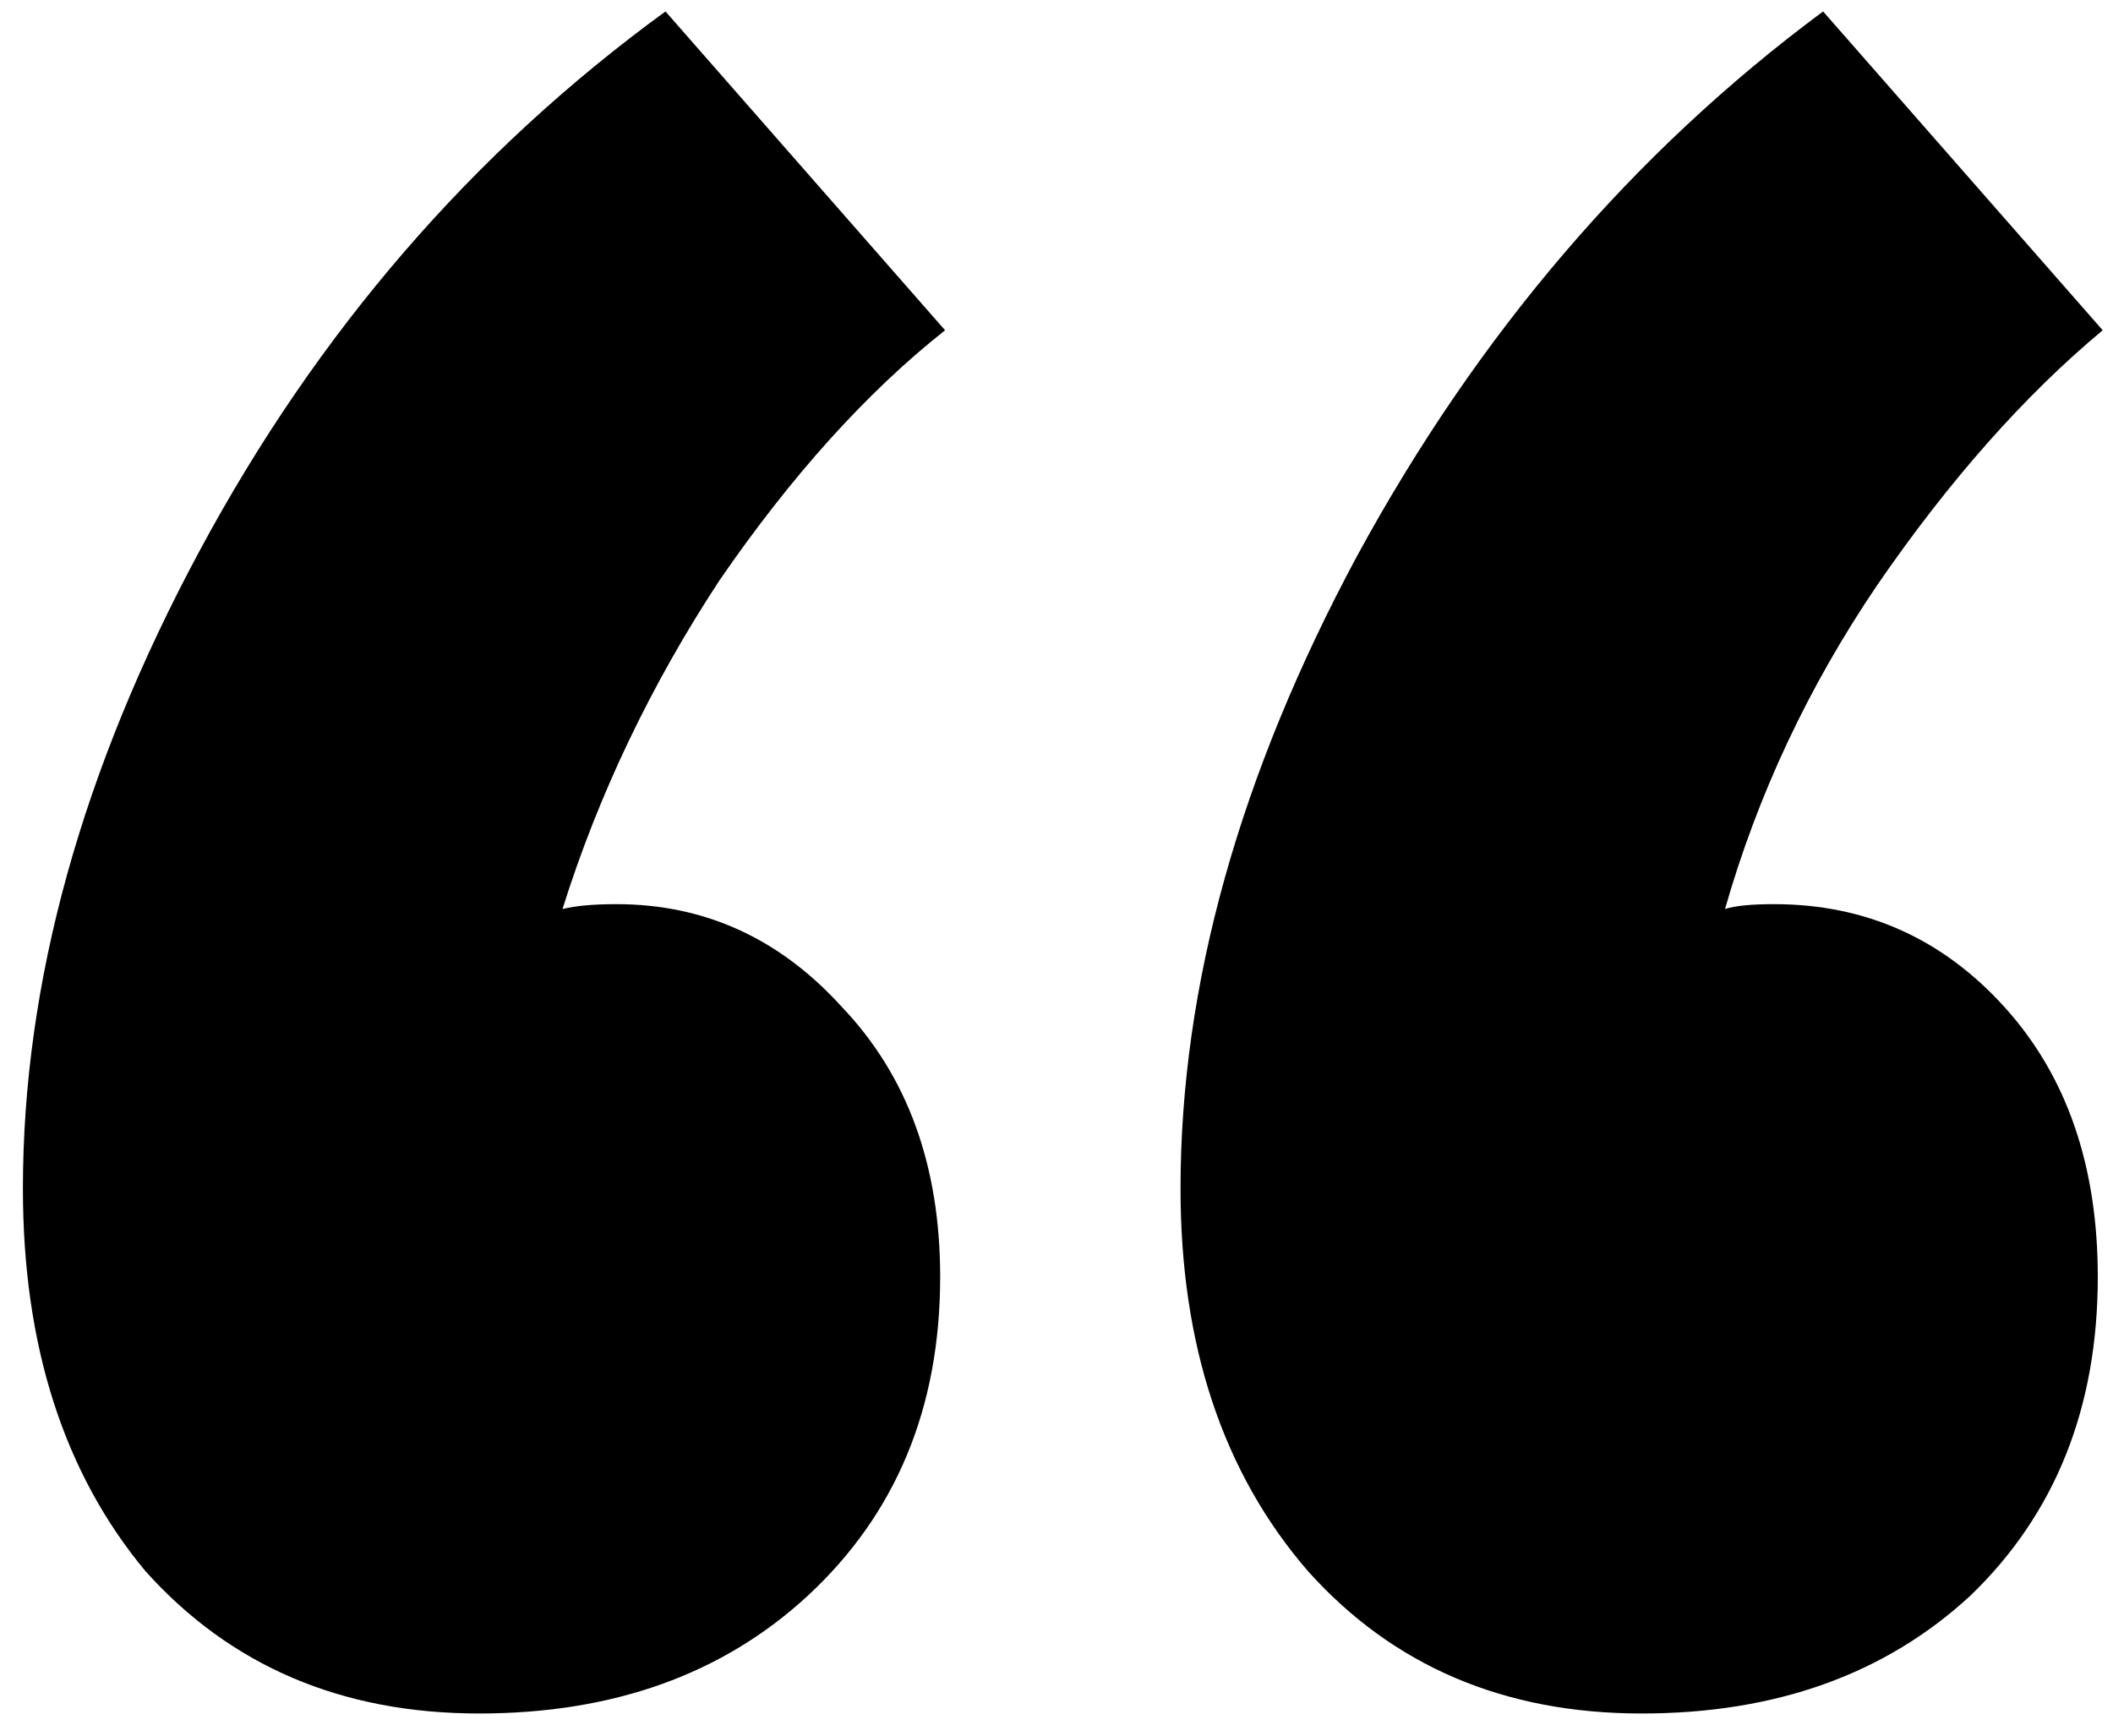 <svg width="56" height="46" viewBox="0 0 56 46" fill="none" xmlns="http://www.w3.org/2000/svg">
<path d="M25.047 8.753C22.967 10.399 20.974 12.609 19.067 15.383C17.247 18.156 15.861 21.059 14.907 24.093C15.254 24.006 15.731 23.963 16.337 23.963C18.677 23.963 20.671 24.873 22.317 26.693C24.051 28.513 24.917 30.896 24.917 33.843C24.917 37.309 23.747 40.126 21.407 42.293C19.154 44.373 16.251 45.413 12.697 45.413C9.057 45.413 6.111 44.156 3.857 41.643C1.691 39.043 0.607 35.663 0.607 31.503C0.607 26.043 2.167 20.409 5.287 14.603C8.407 8.796 12.524 4.029 17.637 0.303L25.047 8.753ZM47.017 23.963C49.444 23.963 51.481 24.873 53.127 26.693C54.774 28.513 55.597 30.896 55.597 33.843C55.597 37.309 54.471 40.126 52.217 42.293C49.964 44.373 47.061 45.413 43.507 45.413C39.867 45.413 36.921 44.156 34.667 41.643C32.414 39.043 31.287 35.663 31.287 31.503C31.287 26.129 32.847 20.539 35.967 14.733C39.174 8.839 43.291 4.029 48.317 0.303L55.727 8.753C53.647 10.486 51.654 12.739 49.747 15.513C47.927 18.199 46.584 21.059 45.717 24.093C45.977 24.006 46.411 23.963 47.017 23.963Z" fill="black"/>
</svg>
